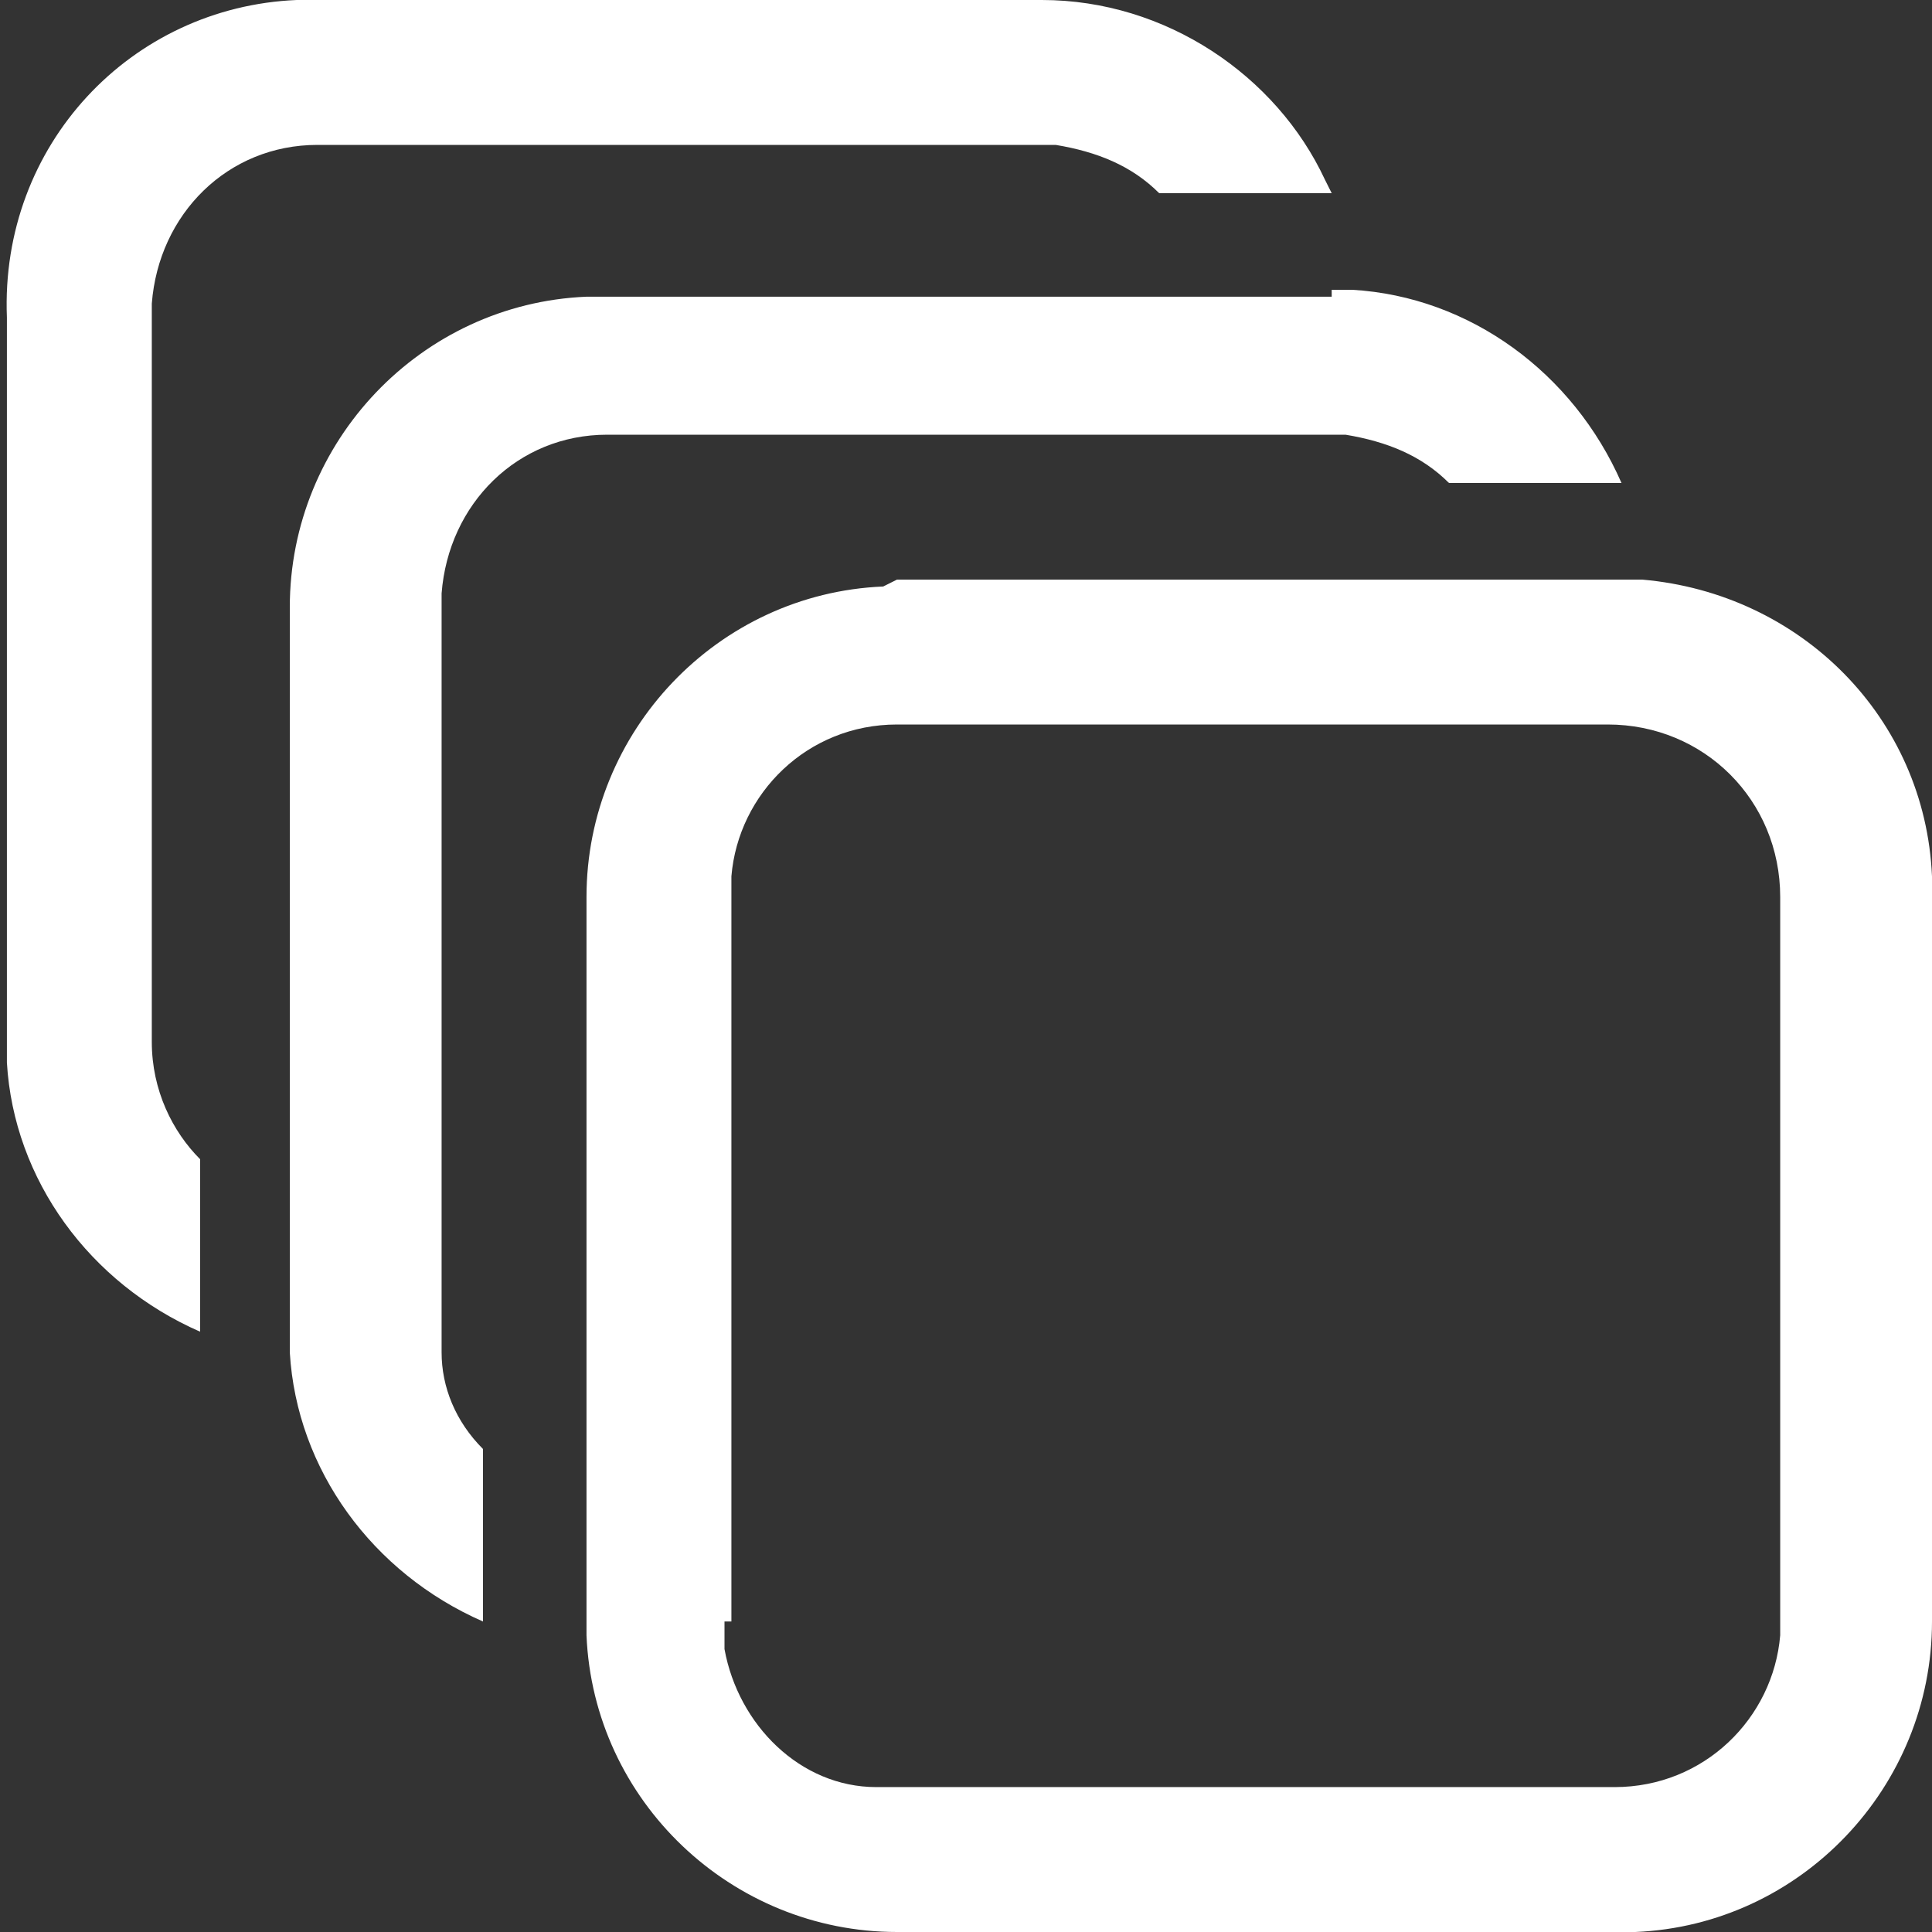 <?xml version="1.0" encoding="UTF-8"?> <!-- Generator: Adobe Illustrator 26.0.1, SVG Export Plug-In . SVG Version: 6.00 Build 0) --> <svg xmlns="http://www.w3.org/2000/svg" xmlns:xlink="http://www.w3.org/1999/xlink" id="Слой_1" x="0px" y="0px" viewBox="0 0 28 28" style="enable-background:new 0 0 28 28;" xml:space="preserve"><rect x="0" y="0" width="28" height="28" fill="#333333" stroke="none"/> <style type="text/css"> .st0{fill:#FFFFFF;} </style> <path class="st0" d="M13,8.4h10.5l0.3,0c2.3,0.2,4.1,2,4.2,4.3l0,0.3v10.5c0,2.4-1.9,4.4-4.3,4.5l-0.3,0H13c-2.4,0-4.4-1.9-4.5-4.3 l0-0.3V13c0-2.4,1.9-4.4,4.3-4.5L13,8.4z M10.5,23.5l0,0.2l0,0.2c0.2,1.1,1.1,2,2.2,2l0.2,0h10.5c1.3,0,2.3-1,2.4-2.2l0-0.2V13 c0-1.4-1.1-2.5-2.5-2.5H13c-1.3,0-2.3,1-2.4,2.2l0,0.2V23.5z M19.3,4.2c0.1,0,0.2,0,0.3,0c1.7,0.1,3.2,1.2,3.9,2.8L21,7 c-0.4-0.4-0.9-0.6-1.5-0.7l-0.2,0H8.8c-1.3,0-2.3,1-2.4,2.3l0,0.2v10.5l0,0.3C6.4,20.1,6.6,20.6,7,21l0,2.5 c-1.6-0.7-2.7-2.2-2.8-3.9l0-0.3V8.8c0-2.4,1.9-4.4,4.3-4.5l0.3,0H19.3z M15.1,0c1.8,0,3.4,1.1,4.1,2.6l0.1,0.2l-2.5,0 c-0.4-0.4-0.9-0.6-1.5-0.7l-0.2,0H4.6c-1.3,0-2.3,1-2.4,2.3l0,0.2v10.5c0,0.7,0.3,1.3,0.7,1.7l0,2.5c-1.6-0.7-2.7-2.2-2.8-3.9l0-0.3 V4.6C0,2.1,1.9,0.1,4.3,0l0.3,0H15.1z"></path> </svg> 
